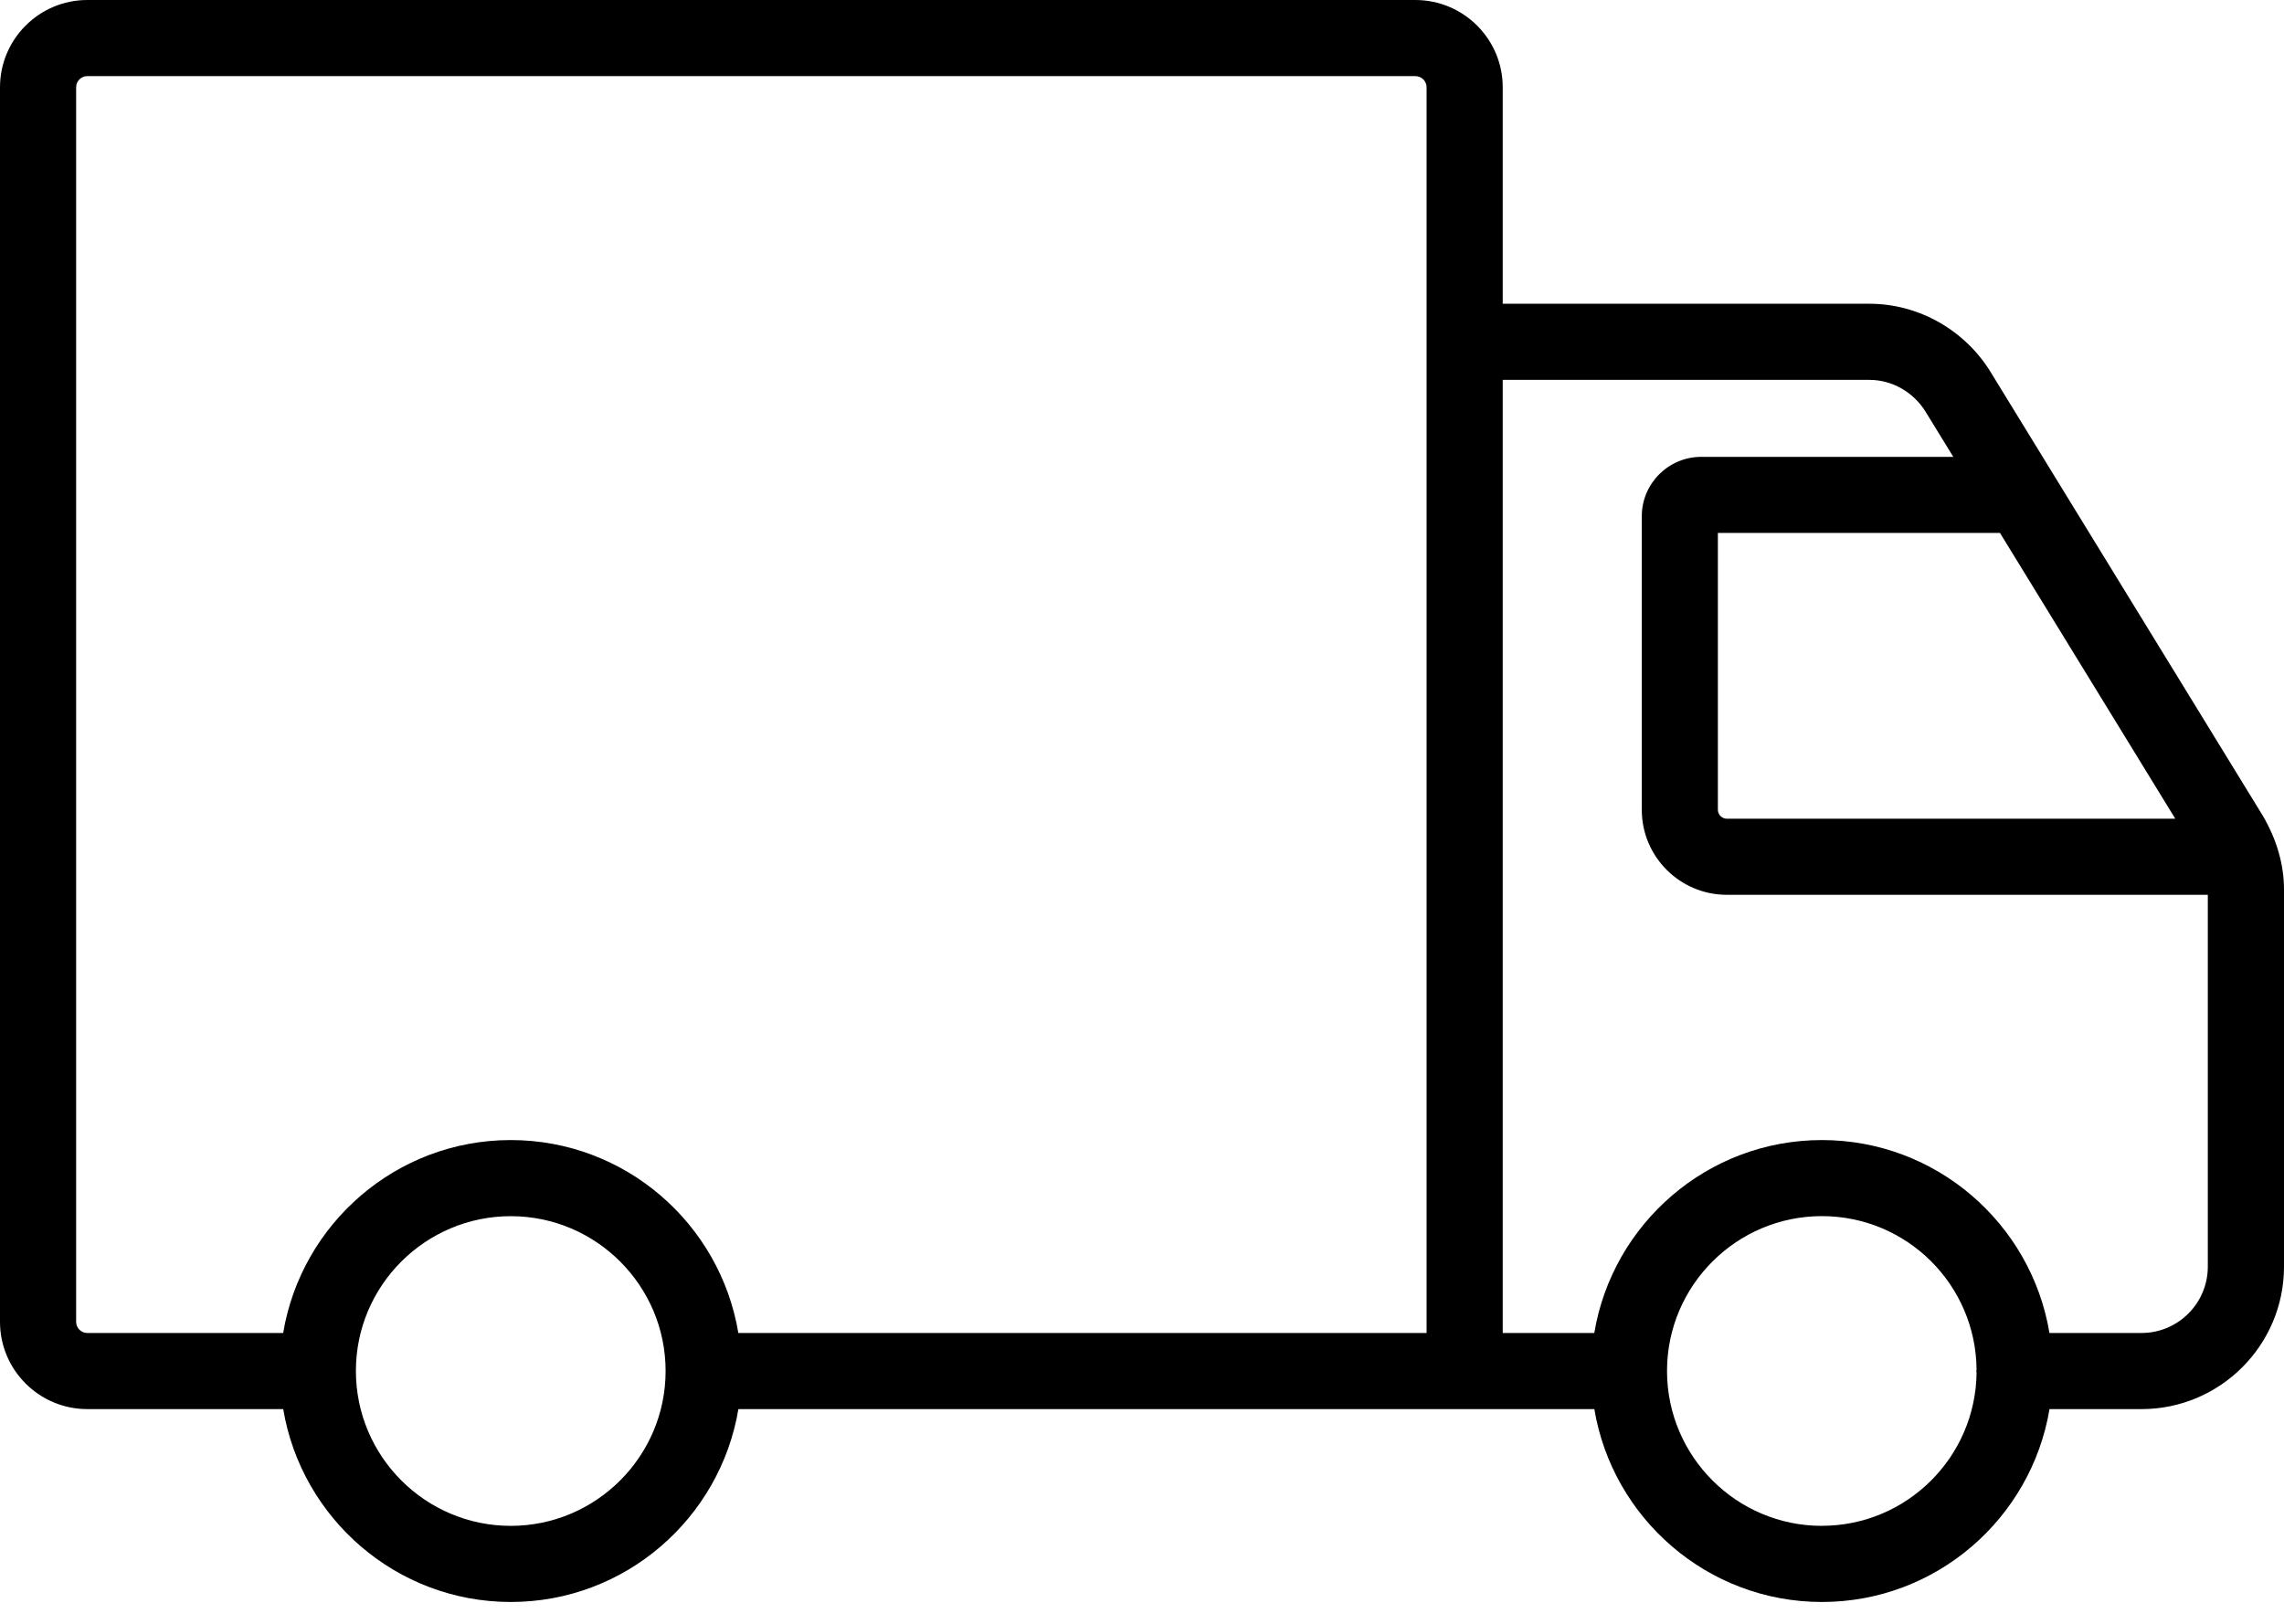 <svg xmlns="http://www.w3.org/2000/svg" fill="none" viewBox="0 0 45 32" height="32" width="45">
<path fill="black" d="M1.72 27.769H5.58C5.94 29.922 7.811 31.57 10.064 31.57C12.317 31.57 14.188 29.922 14.548 27.769H31.412C31.772 29.922 33.643 31.57 35.896 31.57C38.149 31.57 40.02 29.922 40.38 27.769H42.193C43.741 27.769 45 26.51 45 24.962V17.528C45 17.041 44.857 16.541 44.578 16.068L39.221 7.334C38.712 6.502 37.798 5.986 36.834 5.986H29.607V1.72C29.607 0.771 28.835 0 27.886 0H1.72C0.772 0 0 0.772 0 1.72V26.05C0 26.998 0.772 27.769 1.72 27.769ZM10.063 30.07C8.382 30.07 7.015 28.702 7.012 27.022C7.012 27.022 7.012 27.02 7.012 27.019C7.012 27.019 7.012 27.017 7.012 27.016C7.012 25.335 8.382 23.967 10.063 23.967C11.745 23.967 13.114 25.336 13.114 27.018C13.114 28.7 11.745 30.07 10.063 30.07ZM35.895 30.07C34.217 30.07 32.852 28.707 32.844 27.031C32.844 27.028 32.847 27.024 32.847 27.019C32.847 27.015 32.844 27.011 32.844 27.007C32.85 25.33 34.216 23.966 35.895 23.966C37.573 23.966 38.928 25.32 38.943 26.989C38.943 27 38.937 27.008 38.937 27.019C38.937 27.028 38.943 27.037 38.943 27.047C38.927 28.716 37.567 30.069 35.895 30.069L35.895 30.07ZM42.858 16.134H34.022C33.927 16.134 33.846 16.054 33.846 15.959V10.502H39.404L42.858 16.134ZM36.834 7.486C37.278 7.486 37.702 7.728 37.941 8.118L38.484 9.003H33.519C32.873 9.003 32.347 9.528 32.347 10.174V15.959C32.347 16.883 33.099 17.634 34.023 17.634H43.499V24.962C43.499 25.683 42.913 26.269 42.192 26.269H40.379C40.021 24.115 38.149 22.467 35.895 22.467C33.642 22.467 31.77 24.115 31.411 26.269H29.607V7.486H36.834L36.834 7.486ZM1.5 1.72C1.5 1.598 1.599 1.5 1.72 1.5H27.886C28.008 1.5 28.107 1.599 28.107 1.72V26.269H14.547C14.189 24.115 12.317 22.467 10.063 22.467C7.809 22.467 5.938 24.115 5.579 26.269H1.72C1.599 26.269 1.5 26.17 1.5 26.05V1.72Z"></path>
</svg>
